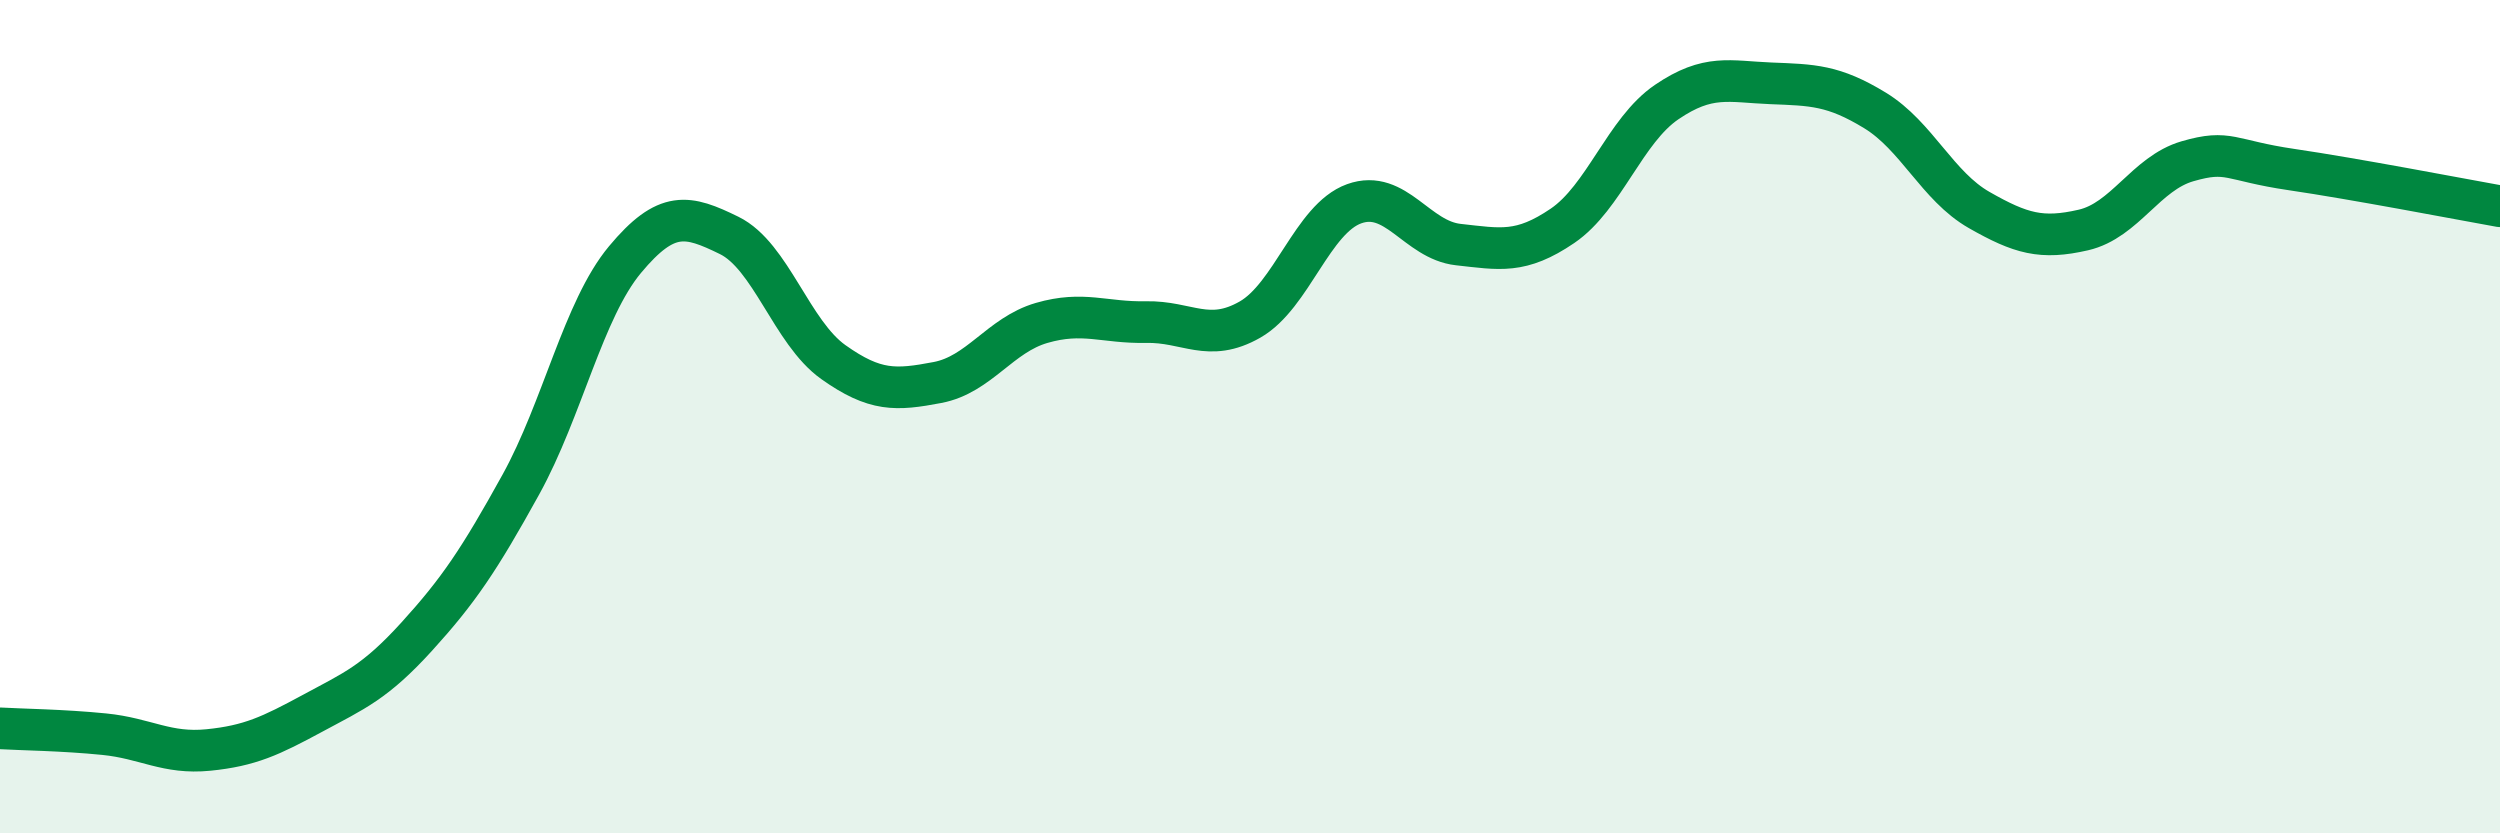 
    <svg width="60" height="20" viewBox="0 0 60 20" xmlns="http://www.w3.org/2000/svg">
      <path
        d="M 0,17.48 C 0.5,17.51 1.5,17.52 2.5,17.62 C 3.5,17.72 4,18.1 5,18 C 6,17.9 6.5,17.66 7.5,17.12 C 8.5,16.58 9,16.38 10,15.28 C 11,14.18 11.5,13.44 12.5,11.63 C 13.5,9.82 14,7.43 15,6.23 C 16,5.03 16.5,5.16 17.5,5.65 C 18.5,6.14 19,7.98 20,8.69 C 21,9.4 21.5,9.37 22.5,9.18 C 23.5,8.99 24,8.04 25,7.75 C 26,7.46 26.5,7.75 27.5,7.73 C 28.5,7.71 29,8.24 30,7.67 C 31,7.1 31.5,5.25 32.5,4.89 C 33.5,4.53 34,5.76 35,5.87 C 36,5.98 36.5,6.1 37.5,5.42 C 38.5,4.74 39,3.13 40,2.45 C 41,1.77 41.5,1.96 42.5,2 C 43.5,2.04 44,2.04 45,2.65 C 46,3.26 46.5,4.47 47.5,5.04 C 48.5,5.61 49,5.75 50,5.52 C 51,5.29 51.5,4.16 52.5,3.87 C 53.5,3.58 53.5,3.85 55,4.07 C 56.5,4.29 59,4.77 60,4.95L60 20L0 20Z"
        fill="#008740"
        opacity="0.1"
        stroke-linecap="round"
        stroke-linejoin="round"
      />
      <path
        d="M 0,17.48 C 0.5,17.51 1.5,17.52 2.5,17.62 C 3.5,17.72 4,18.1 5,18 C 6,17.9 6.5,17.66 7.5,17.12 C 8.5,16.58 9,16.38 10,15.28 C 11,14.18 11.5,13.44 12.5,11.63 C 13.5,9.82 14,7.43 15,6.23 C 16,5.03 16.5,5.16 17.5,5.65 C 18.5,6.14 19,7.98 20,8.69 C 21,9.4 21.5,9.37 22.5,9.18 C 23.5,8.99 24,8.04 25,7.75 C 26,7.46 26.5,7.75 27.5,7.73 C 28.5,7.71 29,8.24 30,7.67 C 31,7.1 31.5,5.25 32.5,4.89 C 33.5,4.53 34,5.76 35,5.87 C 36,5.98 36.5,6.1 37.5,5.42 C 38.5,4.74 39,3.13 40,2.45 C 41,1.77 41.5,1.96 42.5,2 C 43.5,2.04 44,2.04 45,2.65 C 46,3.26 46.5,4.47 47.5,5.04 C 48.5,5.61 49,5.75 50,5.52 C 51,5.29 51.5,4.16 52.5,3.87 C 53.5,3.58 53.5,3.85 55,4.07 C 56.5,4.29 59,4.77 60,4.95"
        stroke="#008740"
        stroke-width="1"
        fill="none"
        stroke-linecap="round"
        stroke-linejoin="round"
      />
    </svg>
  